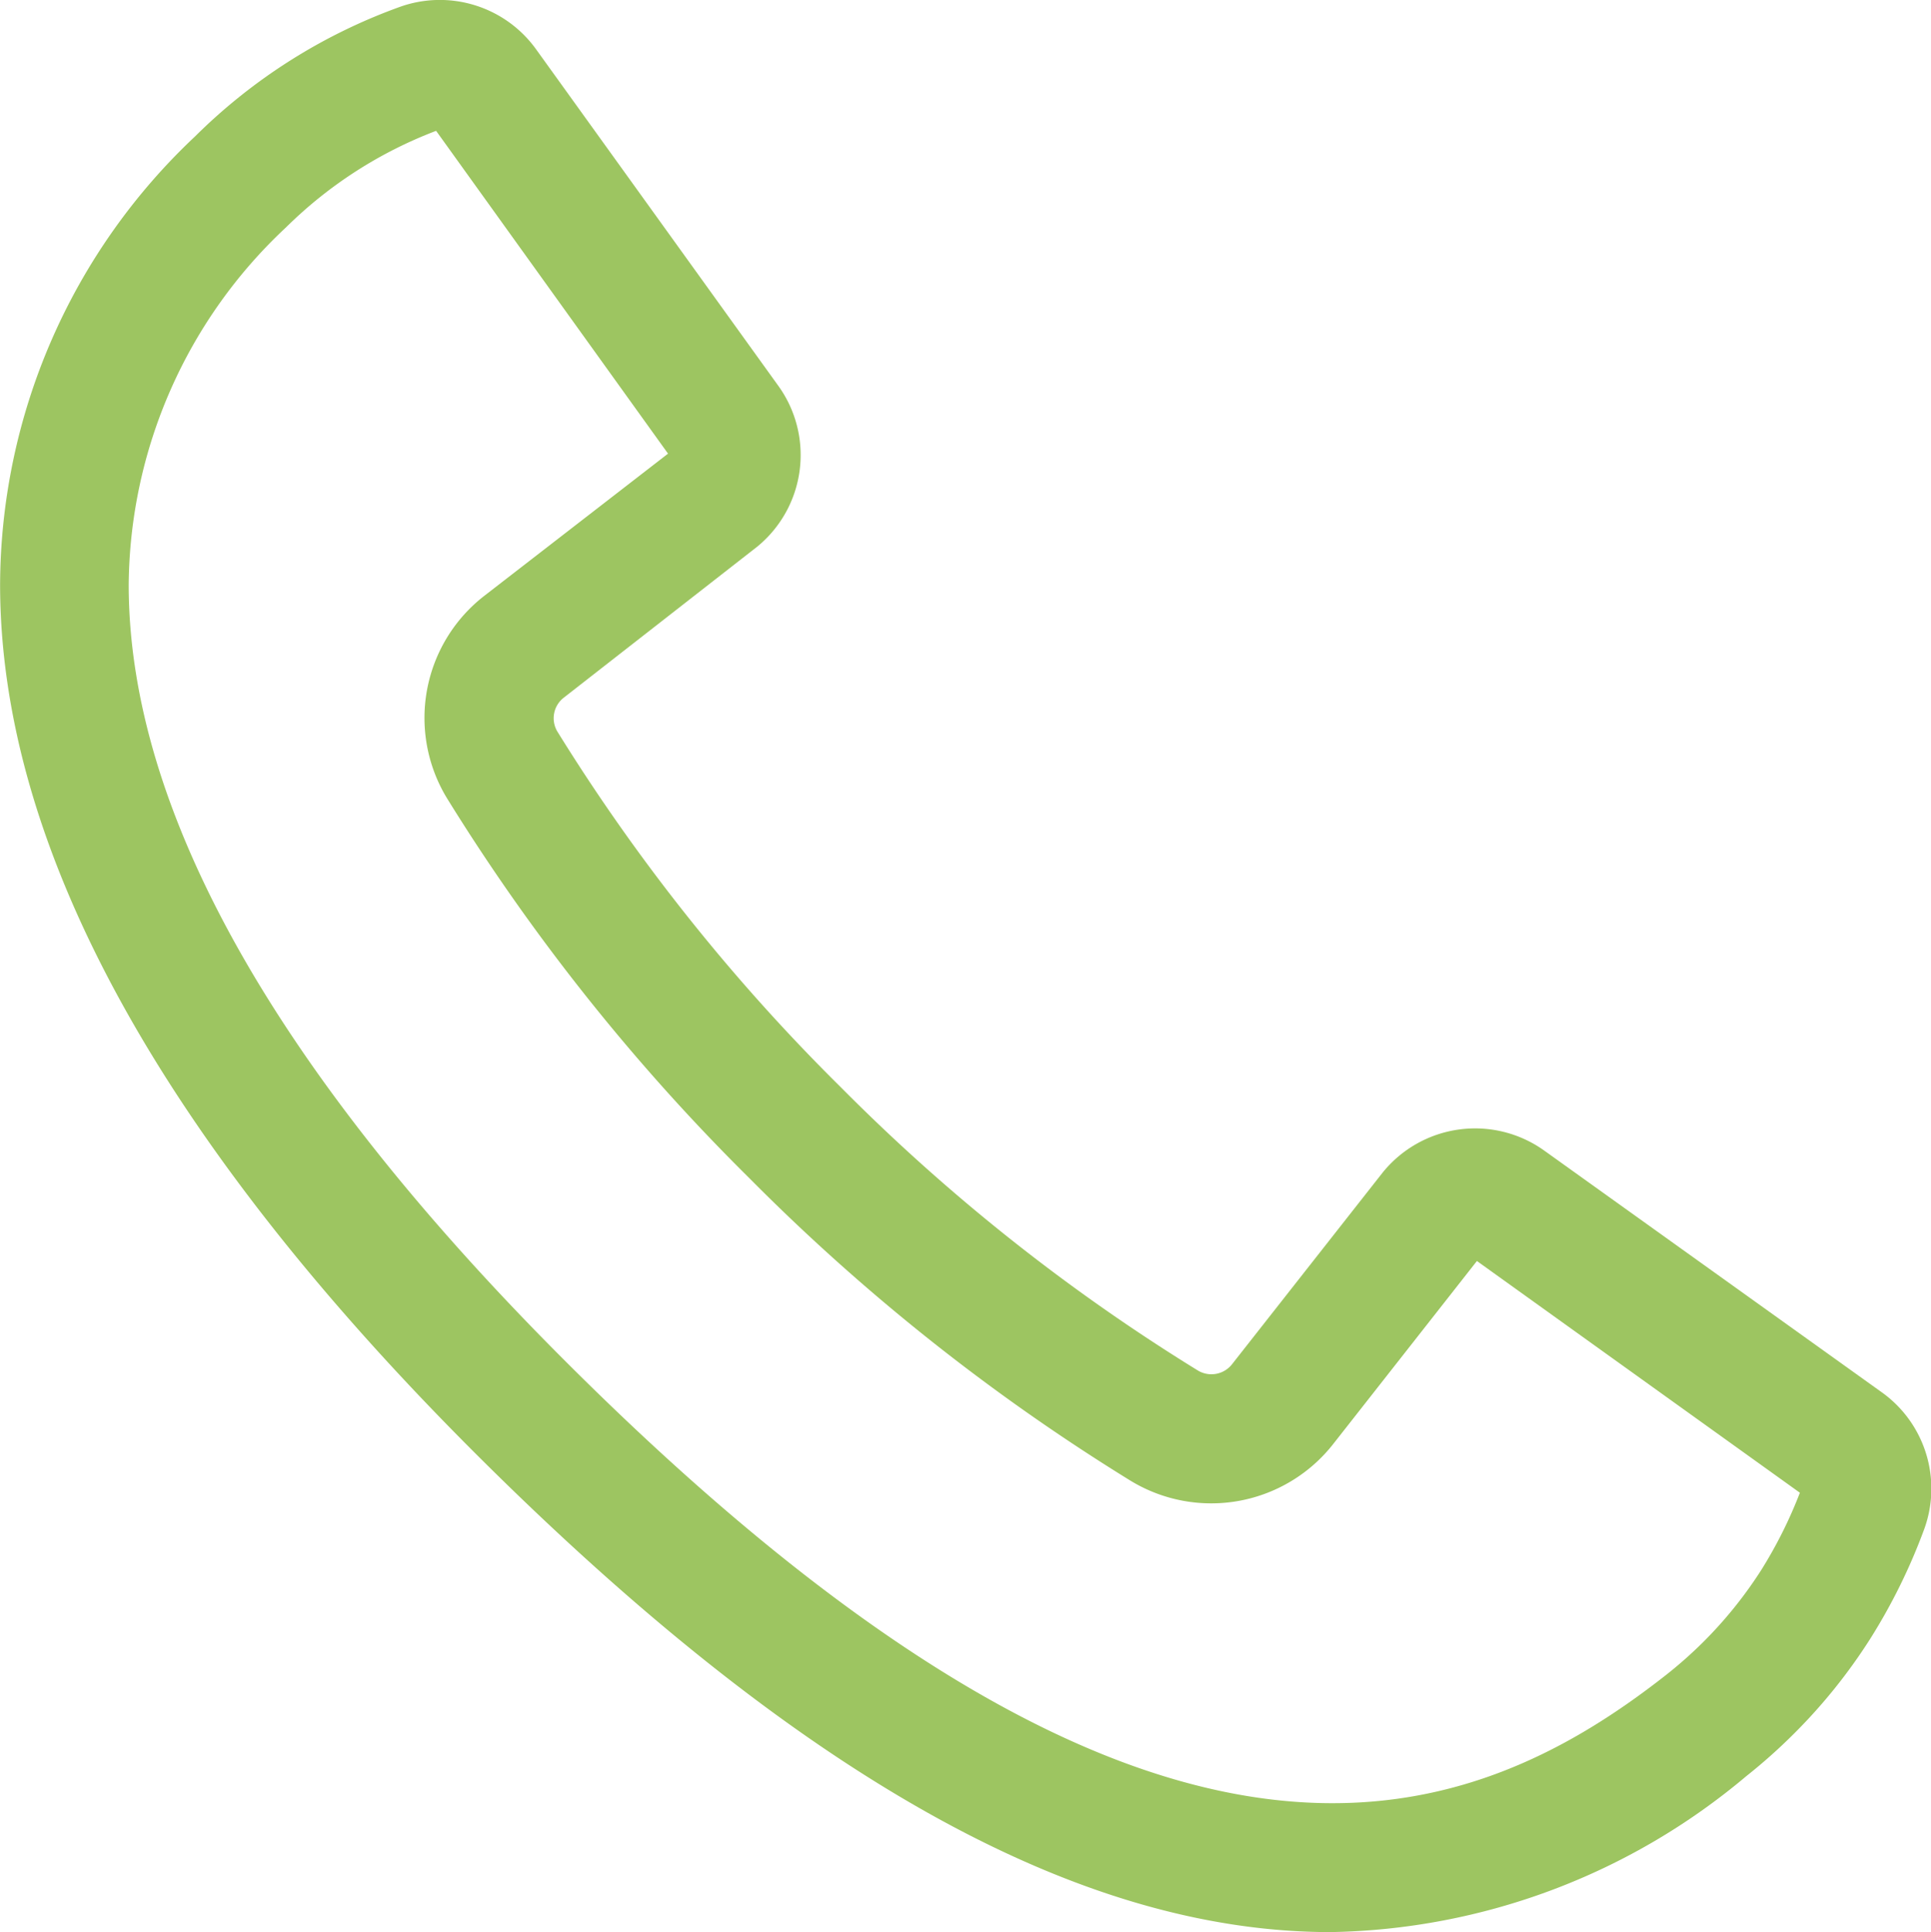 <svg xmlns="http://www.w3.org/2000/svg" width="20" height="20.009" viewBox="0 0 20 20.009">
  <path id="Path_22323" data-name="Path 22323" d="M18.8,25.011c-2.633,0-5.531-1.639-8.855-4.956-3.268-3.262-4.924-6.288-4.924-9A6.4,6.4,0,0,1,7.04,6.415,5.8,5.8,0,0,1,9.154,5.076a1.228,1.228,0,0,1,1.418.436L13.083,9a1.226,1.226,0,0,1-.221,1.664l-2,1.561a.269.269,0,0,0-.071.35,19.941,19.941,0,0,0,2.939,3.688,19.923,19.923,0,0,0,3.7,2.934.272.272,0,0,0,.354-.071l1.556-1.98a1.231,1.231,0,0,1,1.672-.23l3.5,2.506a1.226,1.226,0,0,1,.437,1.418,6.04,6.04,0,0,1-.56,1.136,5.714,5.714,0,0,1-.782.974,5.773,5.773,0,0,1-.5.446A6.854,6.854,0,0,1,18.8,25.011ZM9.537,6.357a4.466,4.466,0,0,0-1.555,1,5.116,5.116,0,0,0-1.629,3.7c0,2.34,1.525,5.049,4.533,8.052,6.055,6.044,9.267,4.906,11.39,3.239a4.471,4.471,0,0,0,.386-.342,4.387,4.387,0,0,0,.6-.745,4.676,4.676,0,0,0,.4-.8l-3.345-2.4-1.485,1.891a1.606,1.606,0,0,1-2.1.386h0a21.261,21.261,0,0,1-3.946-3.13,21.257,21.257,0,0,1-3.135-3.937,1.6,1.6,0,0,1,.387-2.1L11.939,9.7Z" transform="translate(-5.02 -5.002)" fill="#9dc561"/>
</svg>
